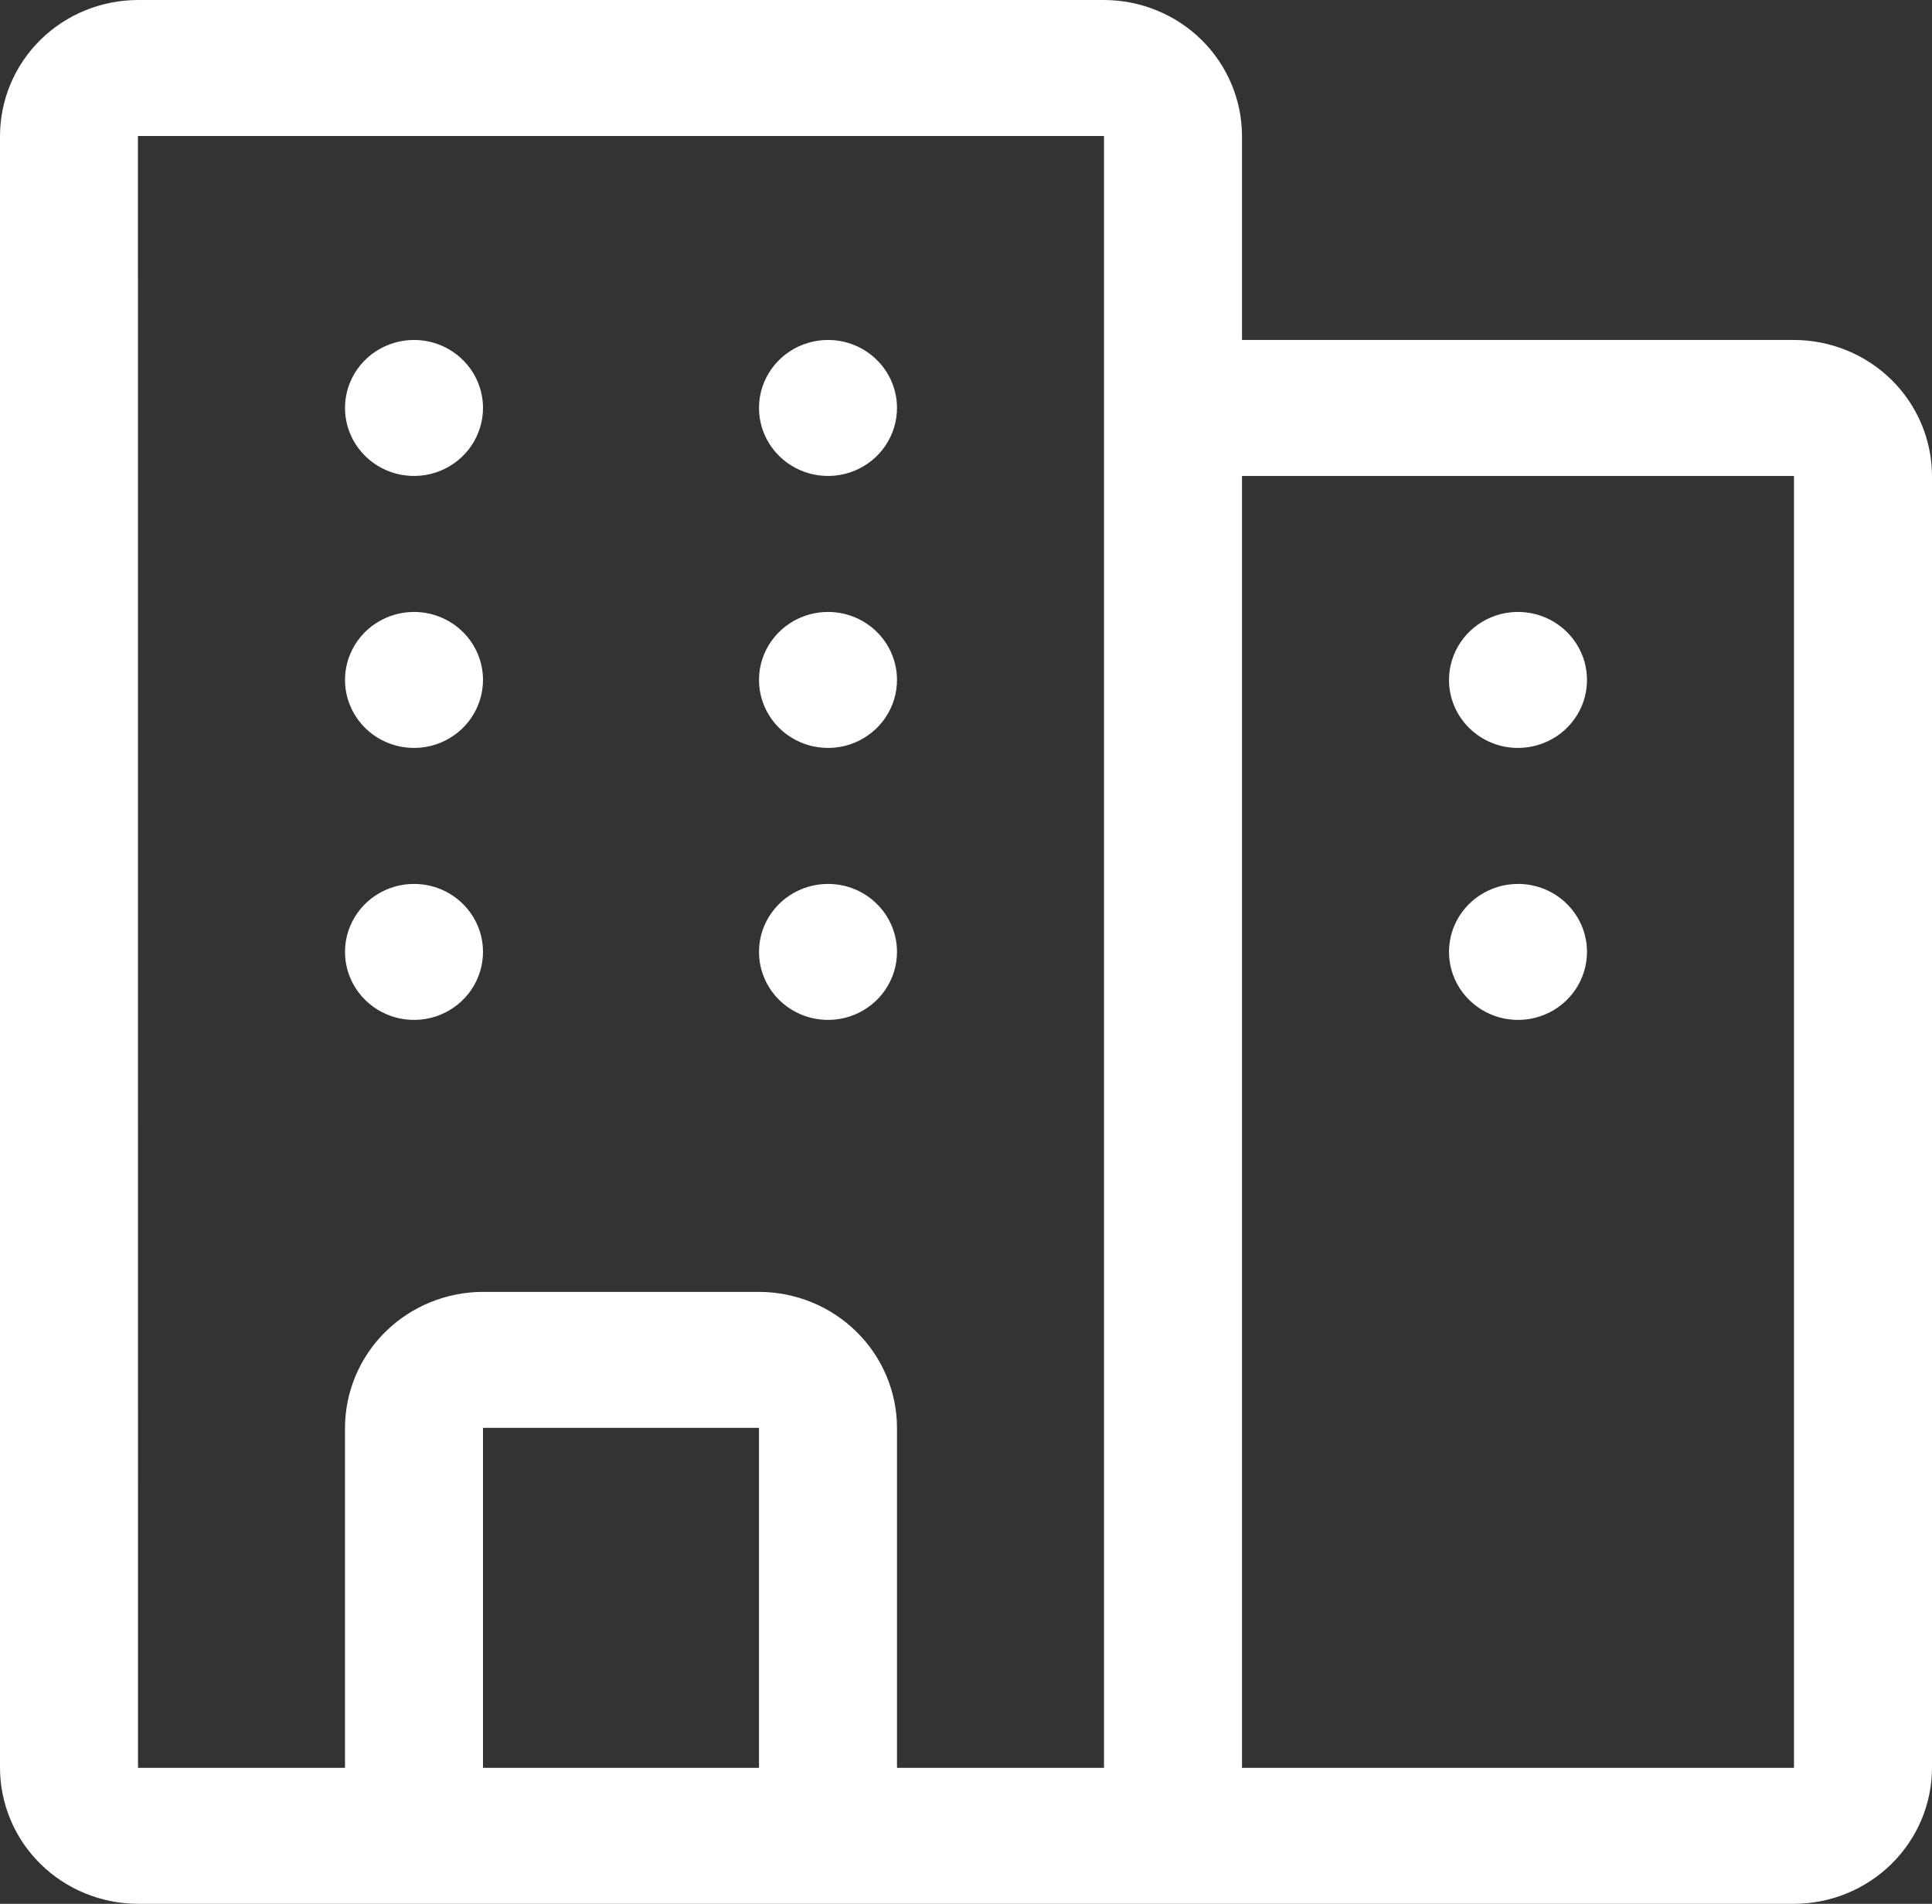 <svg width="345" height="340" viewBox="0 0 345 340" fill="none" xmlns="http://www.w3.org/2000/svg">
<rect x="0" y="0" width="345" height="340" fill="#333333" stroke="none"/>
<path d="M320.357 60.714H221.786V24.286C221.773 17.85 219.174 11.669 214.553 7.116C209.945 2.574 203.673 0.012 197.143 0H24.643C18.113 0.012 11.841 2.562 7.22 7.116C2.6 11.669 0.012 17.85 0 24.286V315.714C0.012 322.15 2.612 328.331 7.22 332.872C11.841 337.426 18.113 339.988 24.643 340H320.357C326.887 339.988 333.147 337.426 337.767 332.872C342.388 328.319 344.988 322.15 345 315.714V85C344.988 78.564 342.388 72.384 337.767 67.83C333.159 63.289 326.887 60.726 320.357 60.714ZM135.536 315.714H86.25V255H135.536V315.714ZM197.143 315.714H160.179V255C160.166 248.564 157.566 242.384 152.946 237.842C148.338 233.289 142.066 230.726 135.536 230.714H86.25C79.72 230.726 73.448 233.289 68.828 237.842C64.219 242.384 61.62 248.564 61.607 255V315.714H24.643L24.631 24.286H197.143V315.714ZM320.357 315.714H221.786V85H320.357V315.714ZM283.393 170C283.393 172.404 282.666 174.748 281.311 176.751C279.967 178.743 278.033 180.297 275.791 181.22C273.536 182.143 271.059 182.374 268.669 181.912C266.278 181.439 264.085 180.285 262.36 178.585C260.635 176.885 259.465 174.724 258.984 172.368C258.516 170.012 258.75 167.571 259.686 165.349C260.623 163.139 262.2 161.233 264.221 159.909C266.254 158.574 268.632 157.857 271.071 157.857C274.337 157.857 277.479 159.132 279.783 161.415C282.099 163.686 283.393 166.782 283.393 170ZM258.75 121.429C258.75 119.024 259.477 116.681 260.832 114.677C262.175 112.686 264.11 111.131 266.352 110.209C268.607 109.286 271.084 109.055 273.474 109.516C275.864 109.99 278.058 111.144 279.783 112.844C281.508 114.544 282.678 116.705 283.159 119.061C283.627 121.416 283.393 123.857 282.456 126.079C281.52 128.289 279.943 130.196 277.922 131.519C275.889 132.855 273.511 133.571 271.071 133.571C267.806 133.571 264.664 132.296 262.36 130.014C260.044 127.743 258.75 124.646 258.75 121.429ZM160.179 170C160.179 172.404 159.452 174.748 158.096 176.751C156.753 178.743 154.819 180.297 152.576 181.22C150.321 182.143 147.845 182.374 145.454 181.912C143.064 181.439 140.871 180.285 139.146 178.585C137.421 176.885 136.25 174.724 135.77 172.368C135.302 170.012 135.536 167.571 136.472 165.349C137.409 163.139 138.986 161.233 141.006 159.909C143.039 158.574 145.417 157.857 147.857 157.857C151.122 157.857 154.264 159.132 156.568 161.415C158.885 163.686 160.179 166.782 160.179 170ZM160.179 121.429C160.179 123.833 159.452 126.176 158.096 128.18C156.753 130.171 154.819 131.726 152.576 132.649C150.321 133.571 147.845 133.802 145.454 133.341C143.064 132.867 140.871 131.714 139.146 130.014C137.421 128.314 136.25 126.152 135.77 123.796C135.302 121.441 135.536 119 136.472 116.778C137.409 114.568 138.986 112.661 141.006 111.338C143.039 110.002 145.417 109.286 147.857 109.286C151.122 109.286 154.264 110.561 156.568 112.844C158.885 115.114 160.179 118.211 160.179 121.429ZM160.179 72.857C160.179 75.261 159.452 77.605 158.096 79.609C156.753 81.6 154.819 83.154 152.576 84.077C150.321 85 147.845 85.231 145.454 84.769C143.064 84.296 140.871 83.142 139.146 81.442C137.421 79.742 136.25 77.581 135.77 75.225C135.302 72.869 135.536 70.429 136.472 68.206C137.409 65.996 138.986 64.09 141.006 62.766C143.039 61.431 145.417 60.714 147.857 60.714C151.122 60.714 154.264 61.989 156.568 64.272C158.885 66.543 160.179 69.639 160.179 72.857ZM86.25 170C86.25 172.404 85.523 174.748 84.168 176.751C82.825 178.743 80.89 180.297 78.648 181.22C76.393 182.143 73.916 182.374 71.526 181.912C69.135 181.439 66.942 180.285 65.217 178.585C63.492 176.885 62.322 174.724 61.841 172.368C61.373 170.012 61.607 167.571 62.544 165.349C63.48 163.139 65.057 161.233 67.078 159.909C69.111 158.574 71.489 157.857 73.929 157.857C77.194 157.857 80.336 159.132 82.64 161.415C84.956 163.686 86.25 166.782 86.25 170ZM86.25 121.429C86.25 123.833 85.523 126.176 84.168 128.18C82.825 130.171 80.89 131.726 78.648 132.649C76.393 133.571 73.916 133.802 71.526 133.341C69.135 132.867 66.942 131.714 65.217 130.014C63.492 128.314 62.322 126.152 61.841 123.796C61.373 121.441 61.607 119 62.544 116.778C63.48 114.568 65.057 112.661 67.078 111.338C69.111 110.002 71.489 109.286 73.929 109.286C77.194 109.286 80.336 110.561 82.64 112.844C84.956 115.114 86.25 118.211 86.25 121.429ZM86.25 72.857C86.25 75.261 85.523 77.605 84.168 79.609C82.825 81.6 80.89 83.154 78.648 84.077C76.393 85 73.916 85.231 71.526 84.769C69.135 84.296 66.942 83.142 65.217 81.442C63.492 79.742 62.322 77.581 61.841 75.225C61.373 72.869 61.607 70.429 62.544 68.206C63.48 65.996 65.057 64.09 67.078 62.766C69.111 61.431 71.489 60.714 73.929 60.714C77.194 60.714 80.336 61.989 82.64 64.272C84.956 66.543 86.25 69.639 86.25 72.857Z" fill="white"/>
</svg>
